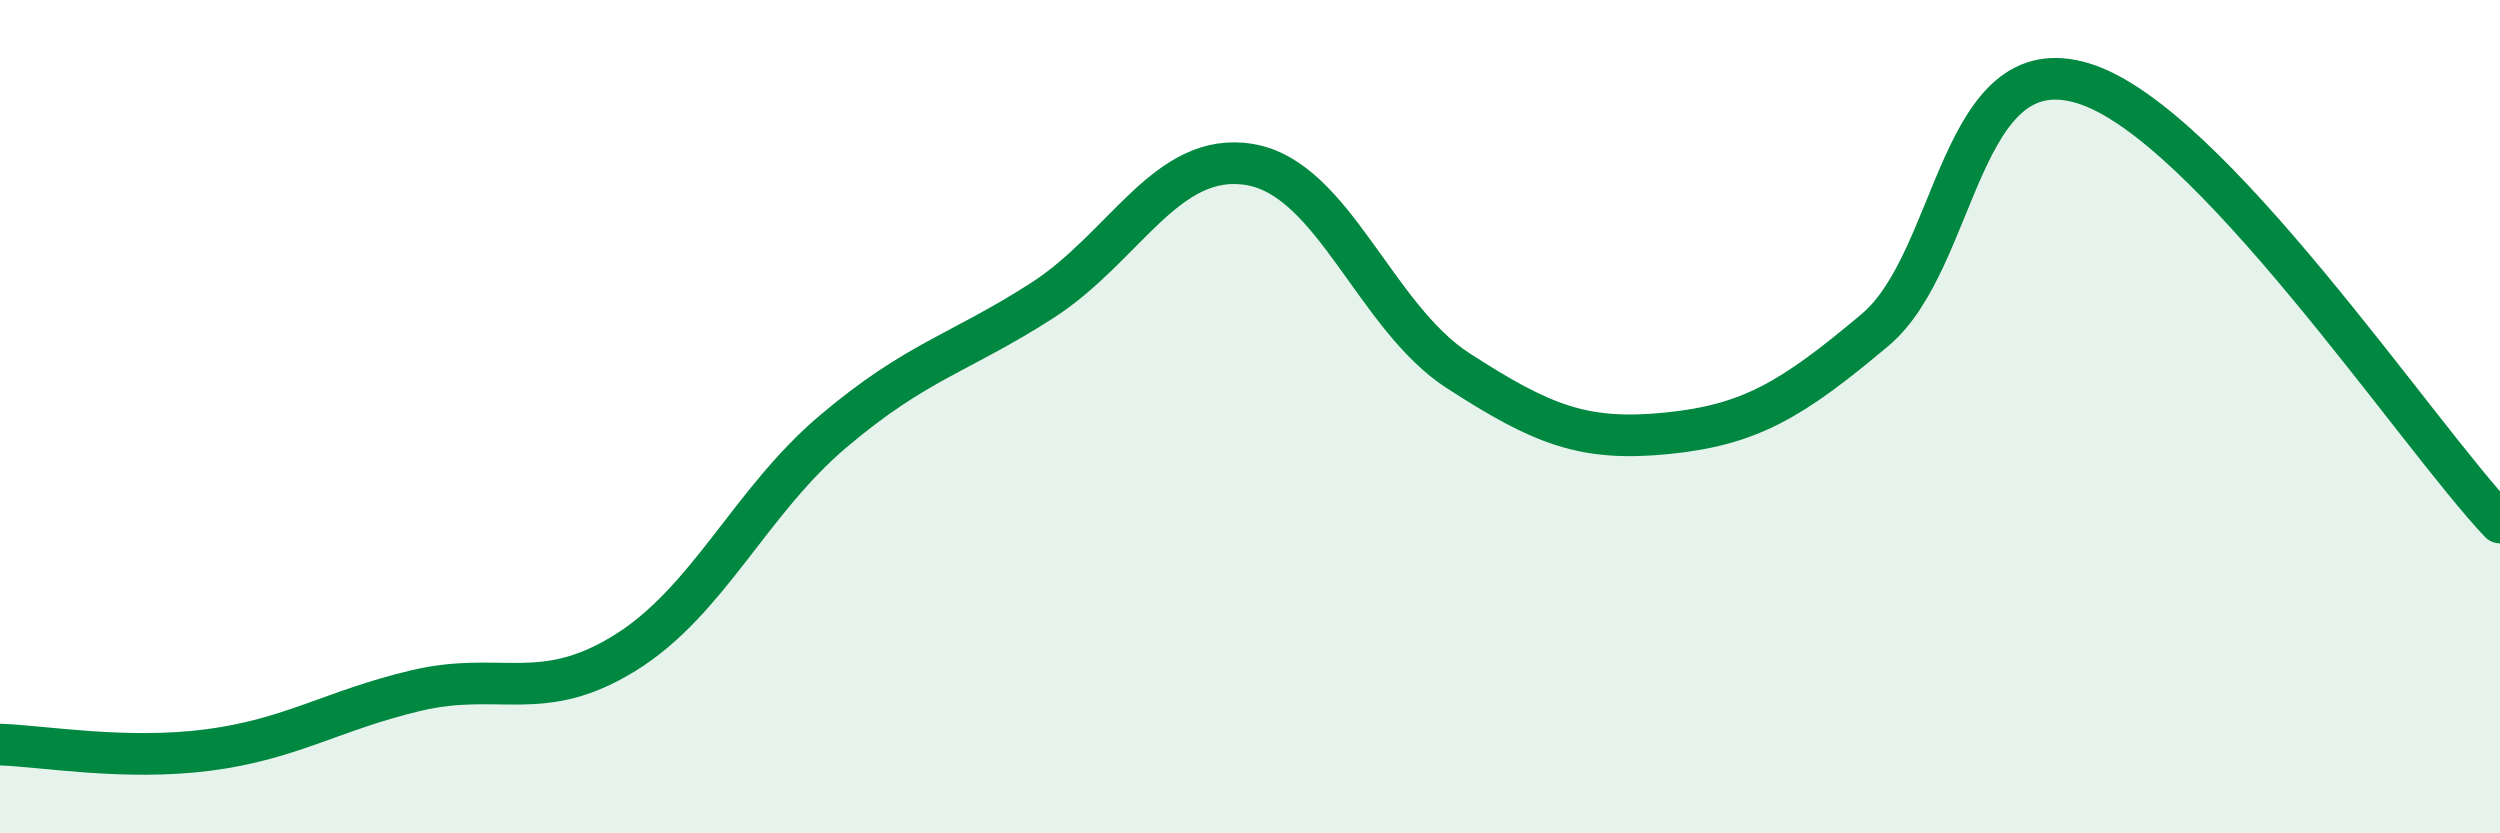 
    <svg width="60" height="20" viewBox="0 0 60 20" xmlns="http://www.w3.org/2000/svg">
      <path
        d="M 0,17.87 C 1,17.9 3,18.26 5,18 C 7,17.74 8,17.04 10,16.57 C 12,16.1 13,16.91 15,15.67 C 17,14.43 18,12.04 20,10.35 C 22,8.66 23,8.5 25,7.22 C 27,5.94 28,3.61 30,3.95 C 32,4.29 33,7.61 35,8.9 C 37,10.19 38,10.6 40,10.4 C 42,10.2 43,9.6 45,7.92 C 47,6.24 47,1.08 50,2 C 53,2.92 58,10.43 60,12.54L60 20L0 20Z"
        fill="#008740"
        opacity="0.1"
        stroke-linecap="round"
        stroke-linejoin="round"
      />
      <path
        d="M 0,17.87 C 1,17.9 3,18.26 5,18 C 7,17.74 8,17.04 10,16.57 C 12,16.1 13,16.91 15,15.67 C 17,14.43 18,12.04 20,10.35 C 22,8.66 23,8.5 25,7.22 C 27,5.94 28,3.61 30,3.95 C 32,4.29 33,7.61 35,8.9 C 37,10.19 38,10.6 40,10.4 C 42,10.2 43,9.6 45,7.92 C 47,6.24 47,1.08 50,2 C 53,2.92 58,10.43 60,12.54"
        stroke="#008740"
        stroke-width="1"
        fill="none"
        stroke-linecap="round"
        stroke-linejoin="round"
      />
    </svg>
  